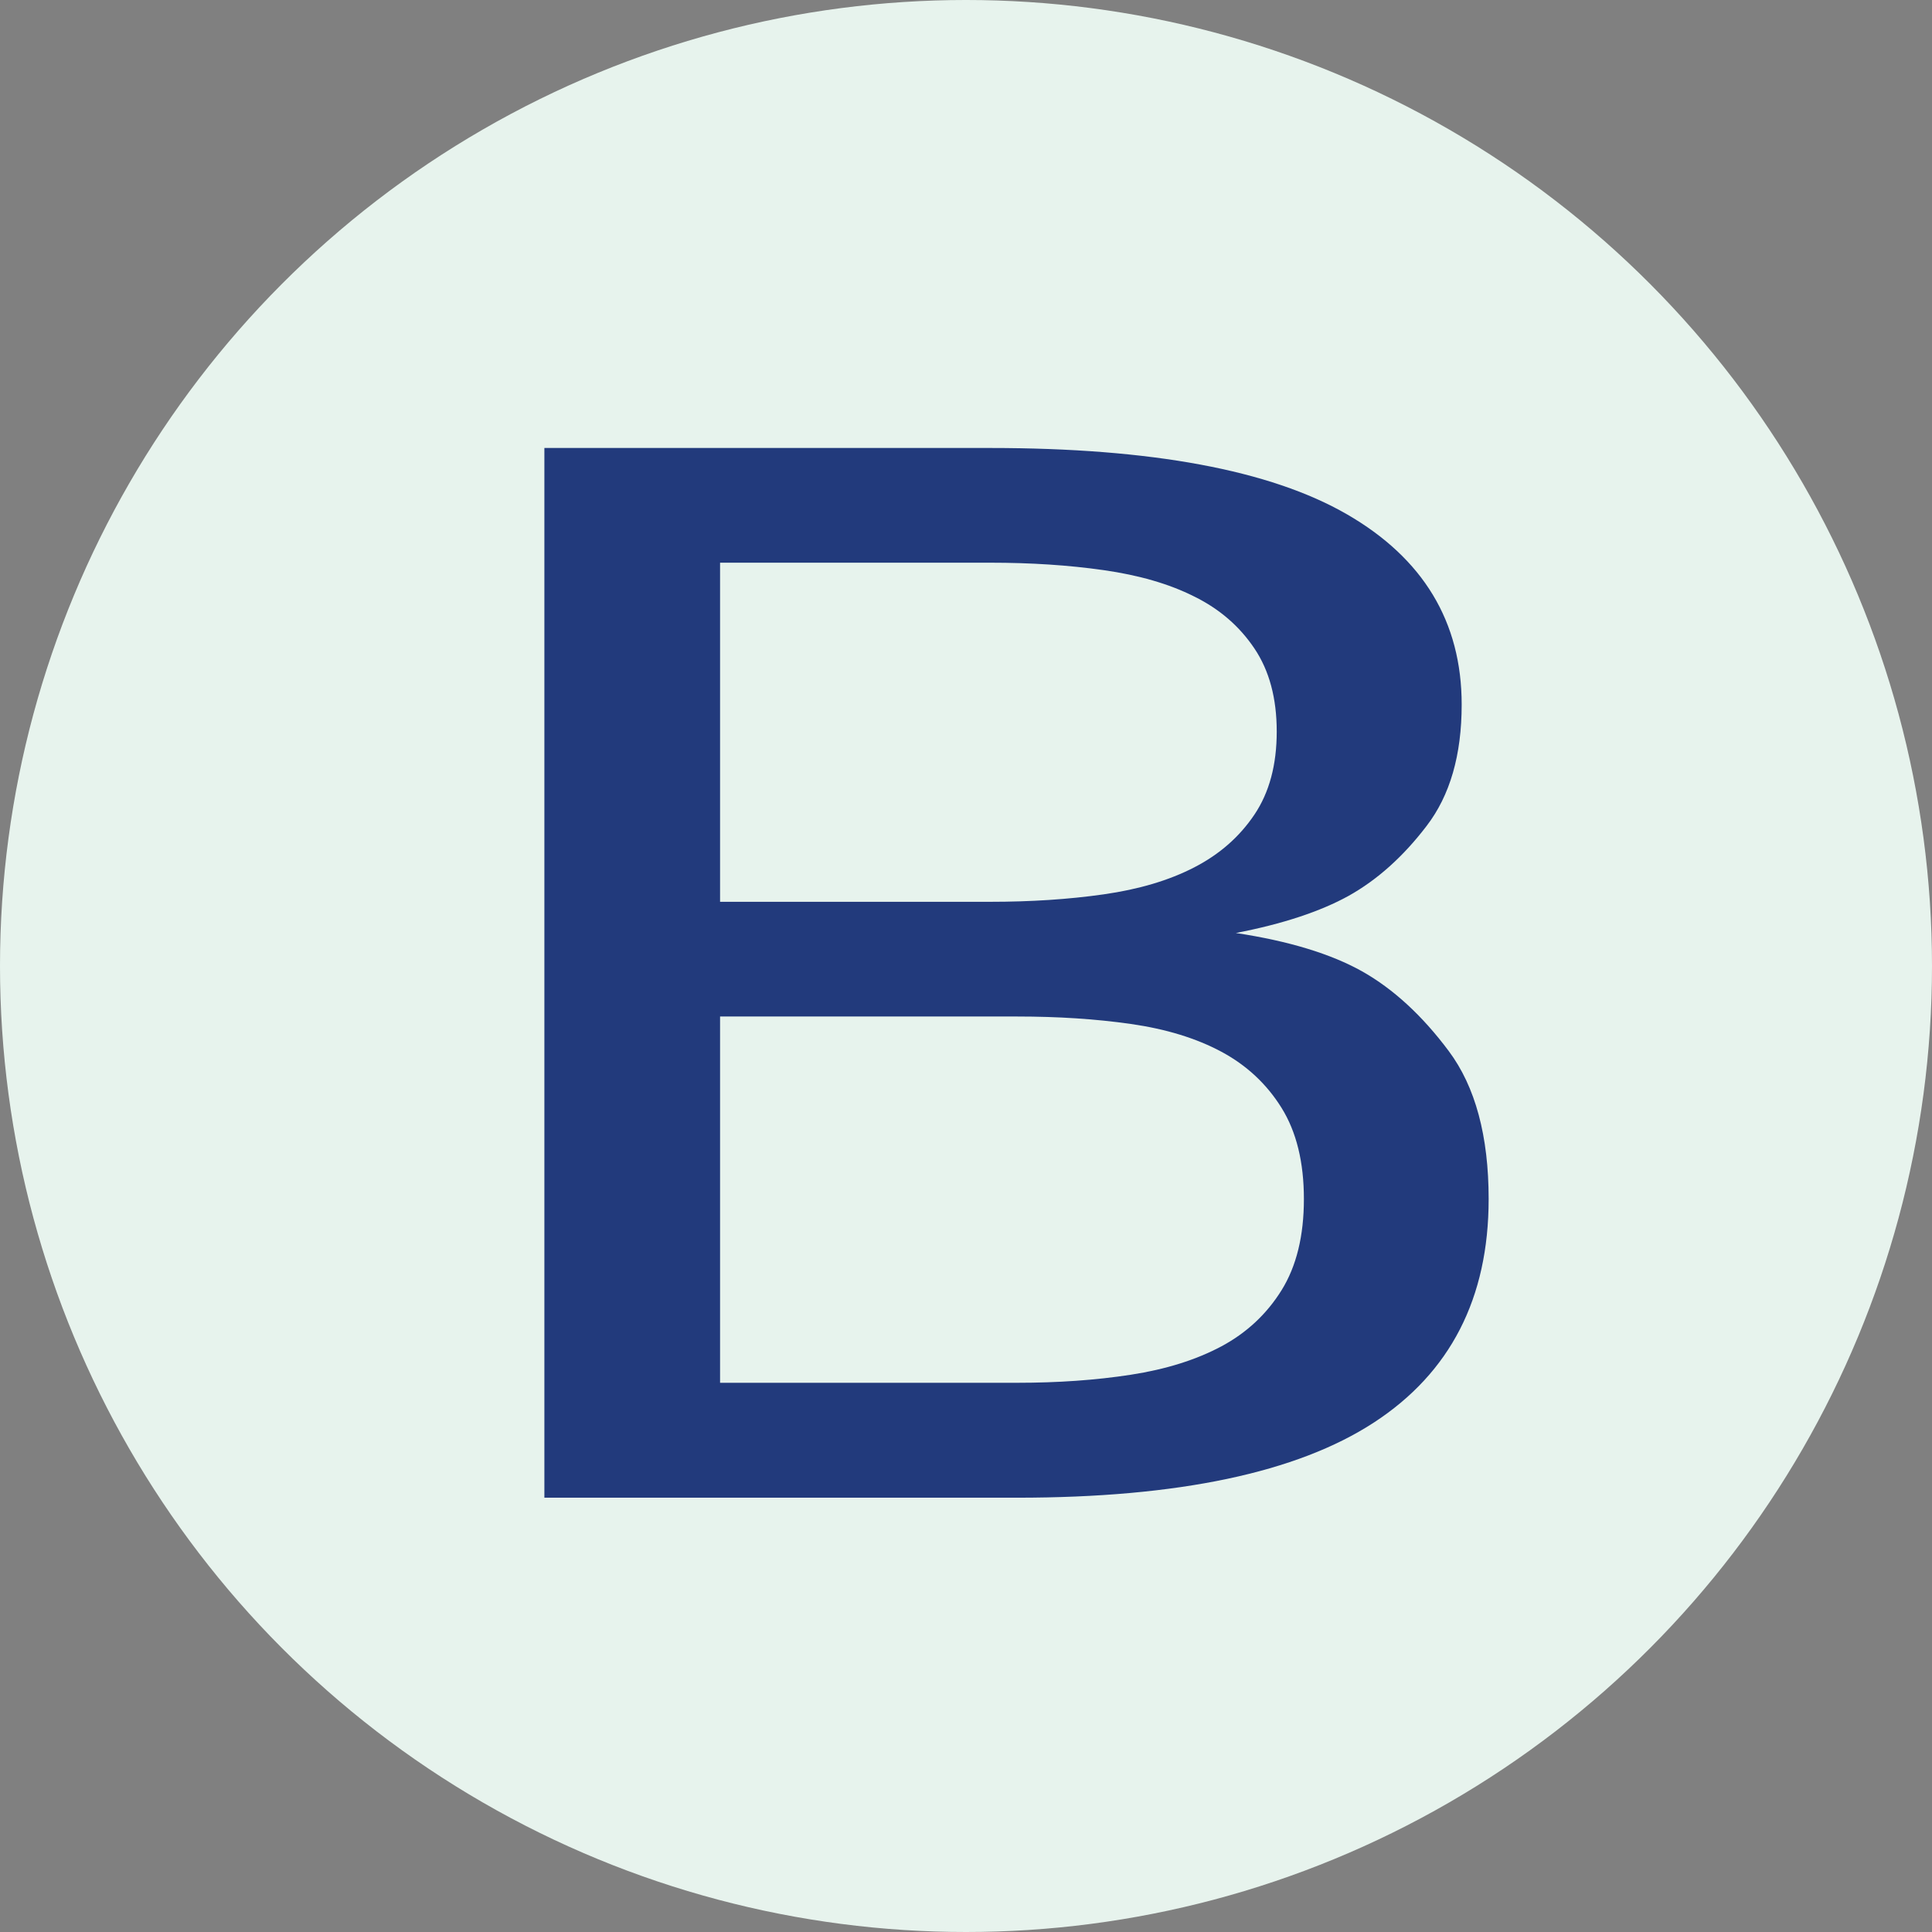 <svg xmlns="http://www.w3.org/2000/svg" id="Calque_2" viewBox="0 0 96 96"><rect x="0" y="0" width="96" height="96" fill="#808080" stroke="none"/><defs><style>      .cls-1 {        fill: #e7f3ed;      }      .cls-2 {        fill: #223a7c;      }    </style></defs><g id="Calque_6"><circle class="cls-1" cx="48" cy="48" r="48"></circle><path class="cls-2" d="M73.97,59.58c0,4.92-1.9,8.63-5.71,11.11s-9.71,3.73-17.72,3.73h-23.49V22.26h22.15c8.01,0,13.92,1.1,17.72,3.29,3.8,2.19,5.71,5.35,5.71,9.46,0,2.51-.58,4.52-1.75,6.04-1.16,1.52-2.45,2.67-3.86,3.46-1.41.78-3.28,1.4-5.61,1.85,2.64.4,4.73,1.04,6.28,1.91,1.54.87,2.98,2.19,4.3,3.96,1.32,1.77,1.98,4.22,1.98,7.35ZM35.78,44.81h13.42c2.01,0,3.89-.12,5.64-.37,1.75-.25,3.24-.69,4.5-1.34s2.25-1.52,2.99-2.62c.74-1.1,1.11-2.47,1.11-4.13s-.37-3.03-1.11-4.13c-.74-1.1-1.73-1.96-2.99-2.58-1.25-.63-2.75-1.06-4.5-1.31s-3.62-.37-5.64-.37h-13.42v16.85ZM35.78,50.52v18.19h14.77c2.01,0,3.89-.13,5.64-.4s3.24-.74,4.5-1.41c1.25-.67,2.25-1.6,2.99-2.79.74-1.19,1.11-2.7,1.11-4.53s-.37-3.34-1.11-4.53-1.74-2.12-2.99-2.79c-1.25-.67-2.75-1.13-4.5-1.38-1.75-.25-3.62-.37-5.64-.37h-14.77Z"></path></g></svg>